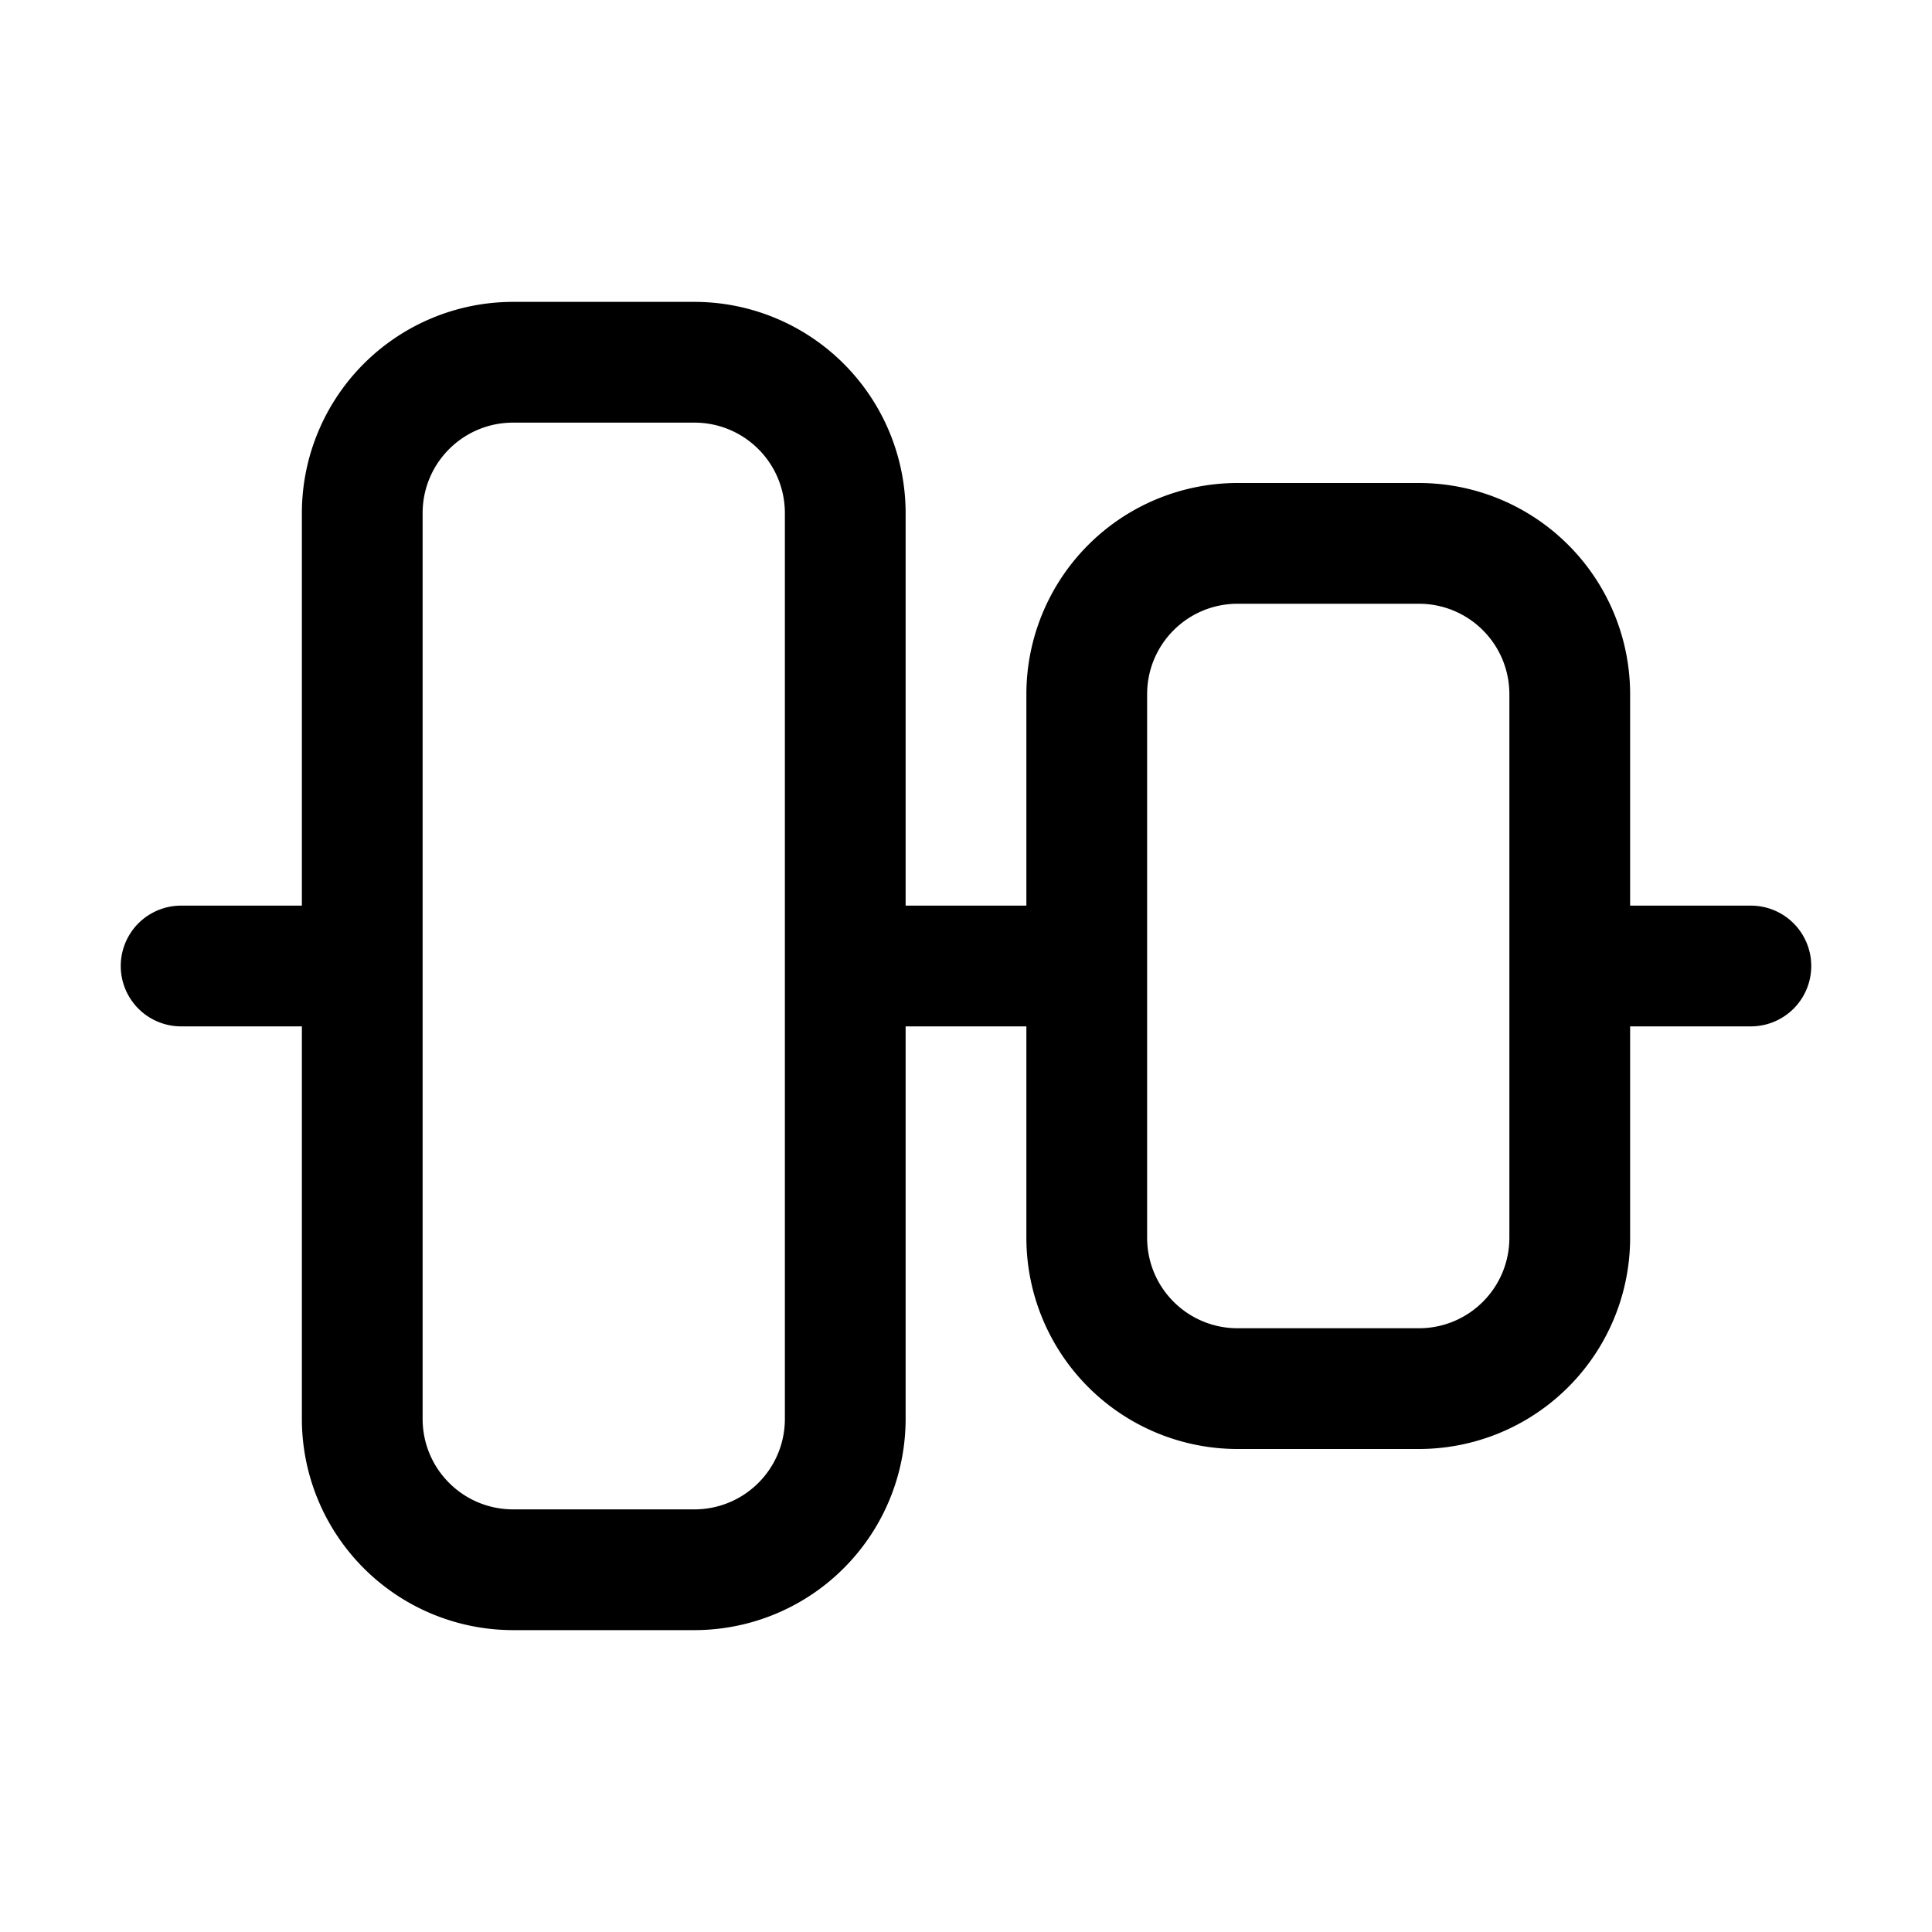 <svg width="32" height="32" viewBox="0 0 32 32" xmlns="http://www.w3.org/2000/svg"><path d="M30 16a1 1 0 0 1-1 1h-2v3.5a3.5 3.5 0 0 1-3.5 3.5h-3a3.5 3.5 0 0 1-3.5-3.5V17h-2v6.5a3.5 3.5 0 0 1-3.5 3.5h-3A3.5 3.5 0 0 1 5 23.5V17H3a1 1 0 1 1 0-2h2V8.5A3.5 3.5 0 0 1 8.5 5h3A3.5 3.5 0 0 1 15 8.5V15h2v-3.5A3.5 3.5 0 0 1 20.5 8h3a3.5 3.5 0 0 1 3.5 3.5V15h2a1 1 0 0 1 1 1Zm-5-4.5c0-.83-.67-1.5-1.5-1.5h-3c-.83 0-1.5.67-1.5 1.5v9c0 .83.67 1.5 1.5 1.5h3c.83 0 1.5-.67 1.5-1.5v-9ZM11.5 7h-3C7.67 7 7 7.67 7 8.5v15c0 .83.67 1.5 1.5 1.5h3c.83 0 1.5-.67 1.5-1.5v-15c0-.83-.67-1.5-1.5-1.5Z"/></svg>